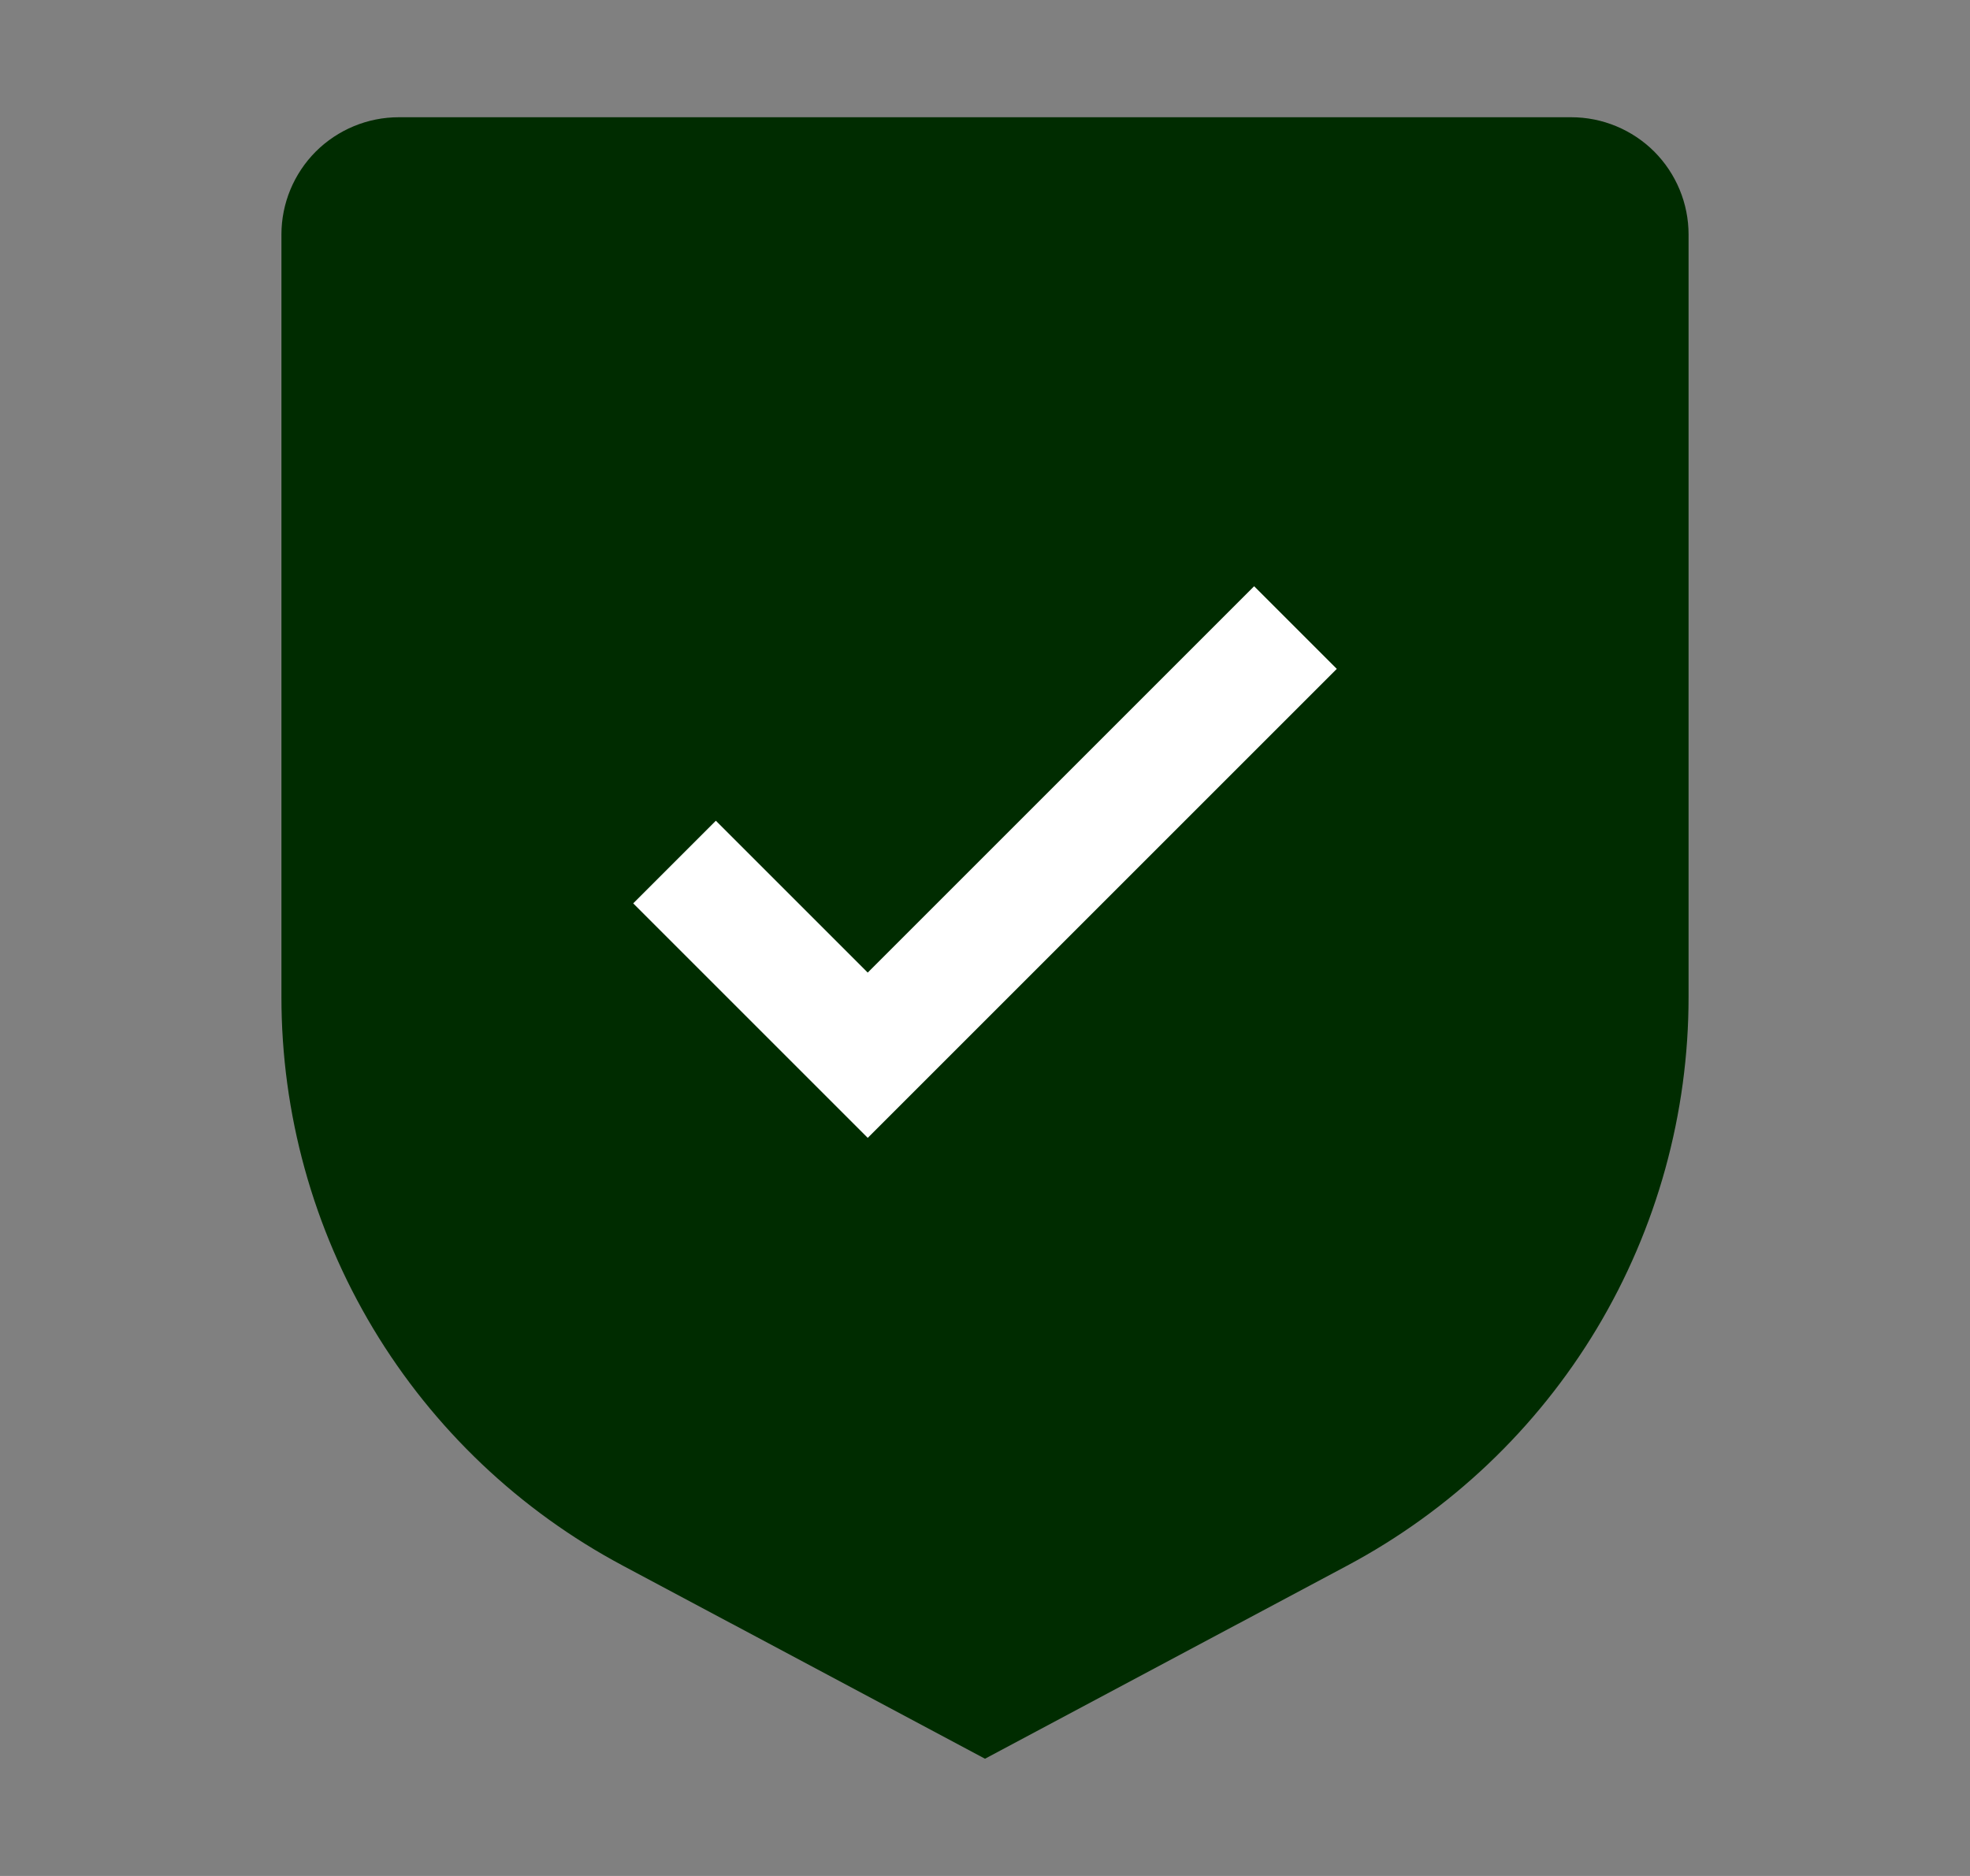 <svg width="21" height="20" viewBox="0 0 21 20" fill="none" xmlns="http://www.w3.org/2000/svg">
<rect x="0" y="0" width="21" height="20" fill="#808080" stroke="none"/>
<path d="M10.5 18.75L6.64 16.692C5.54 16.106 4.619 15.232 3.978 14.164C3.337 13.095 2.999 11.871 3 10.625V2.5C3 2.169 3.132 1.851 3.366 1.616C3.601 1.382 3.919 1.25 4.25 1.25H16.75C17.081 1.25 17.399 1.382 17.634 1.616C17.868 1.851 18 2.169 18 2.5V10.625C18.001 11.871 17.663 13.095 17.022 14.164C16.381 15.232 15.46 16.106 14.36 16.692L10.5 18.75Z" fill="#002C00"/>
<path d="M9.25 10.369L7.631 8.75L6.75 9.631L9.25 12.131L14.25 7.131L13.369 6.25L9.25 10.369Z" fill="white"/>
</svg>
